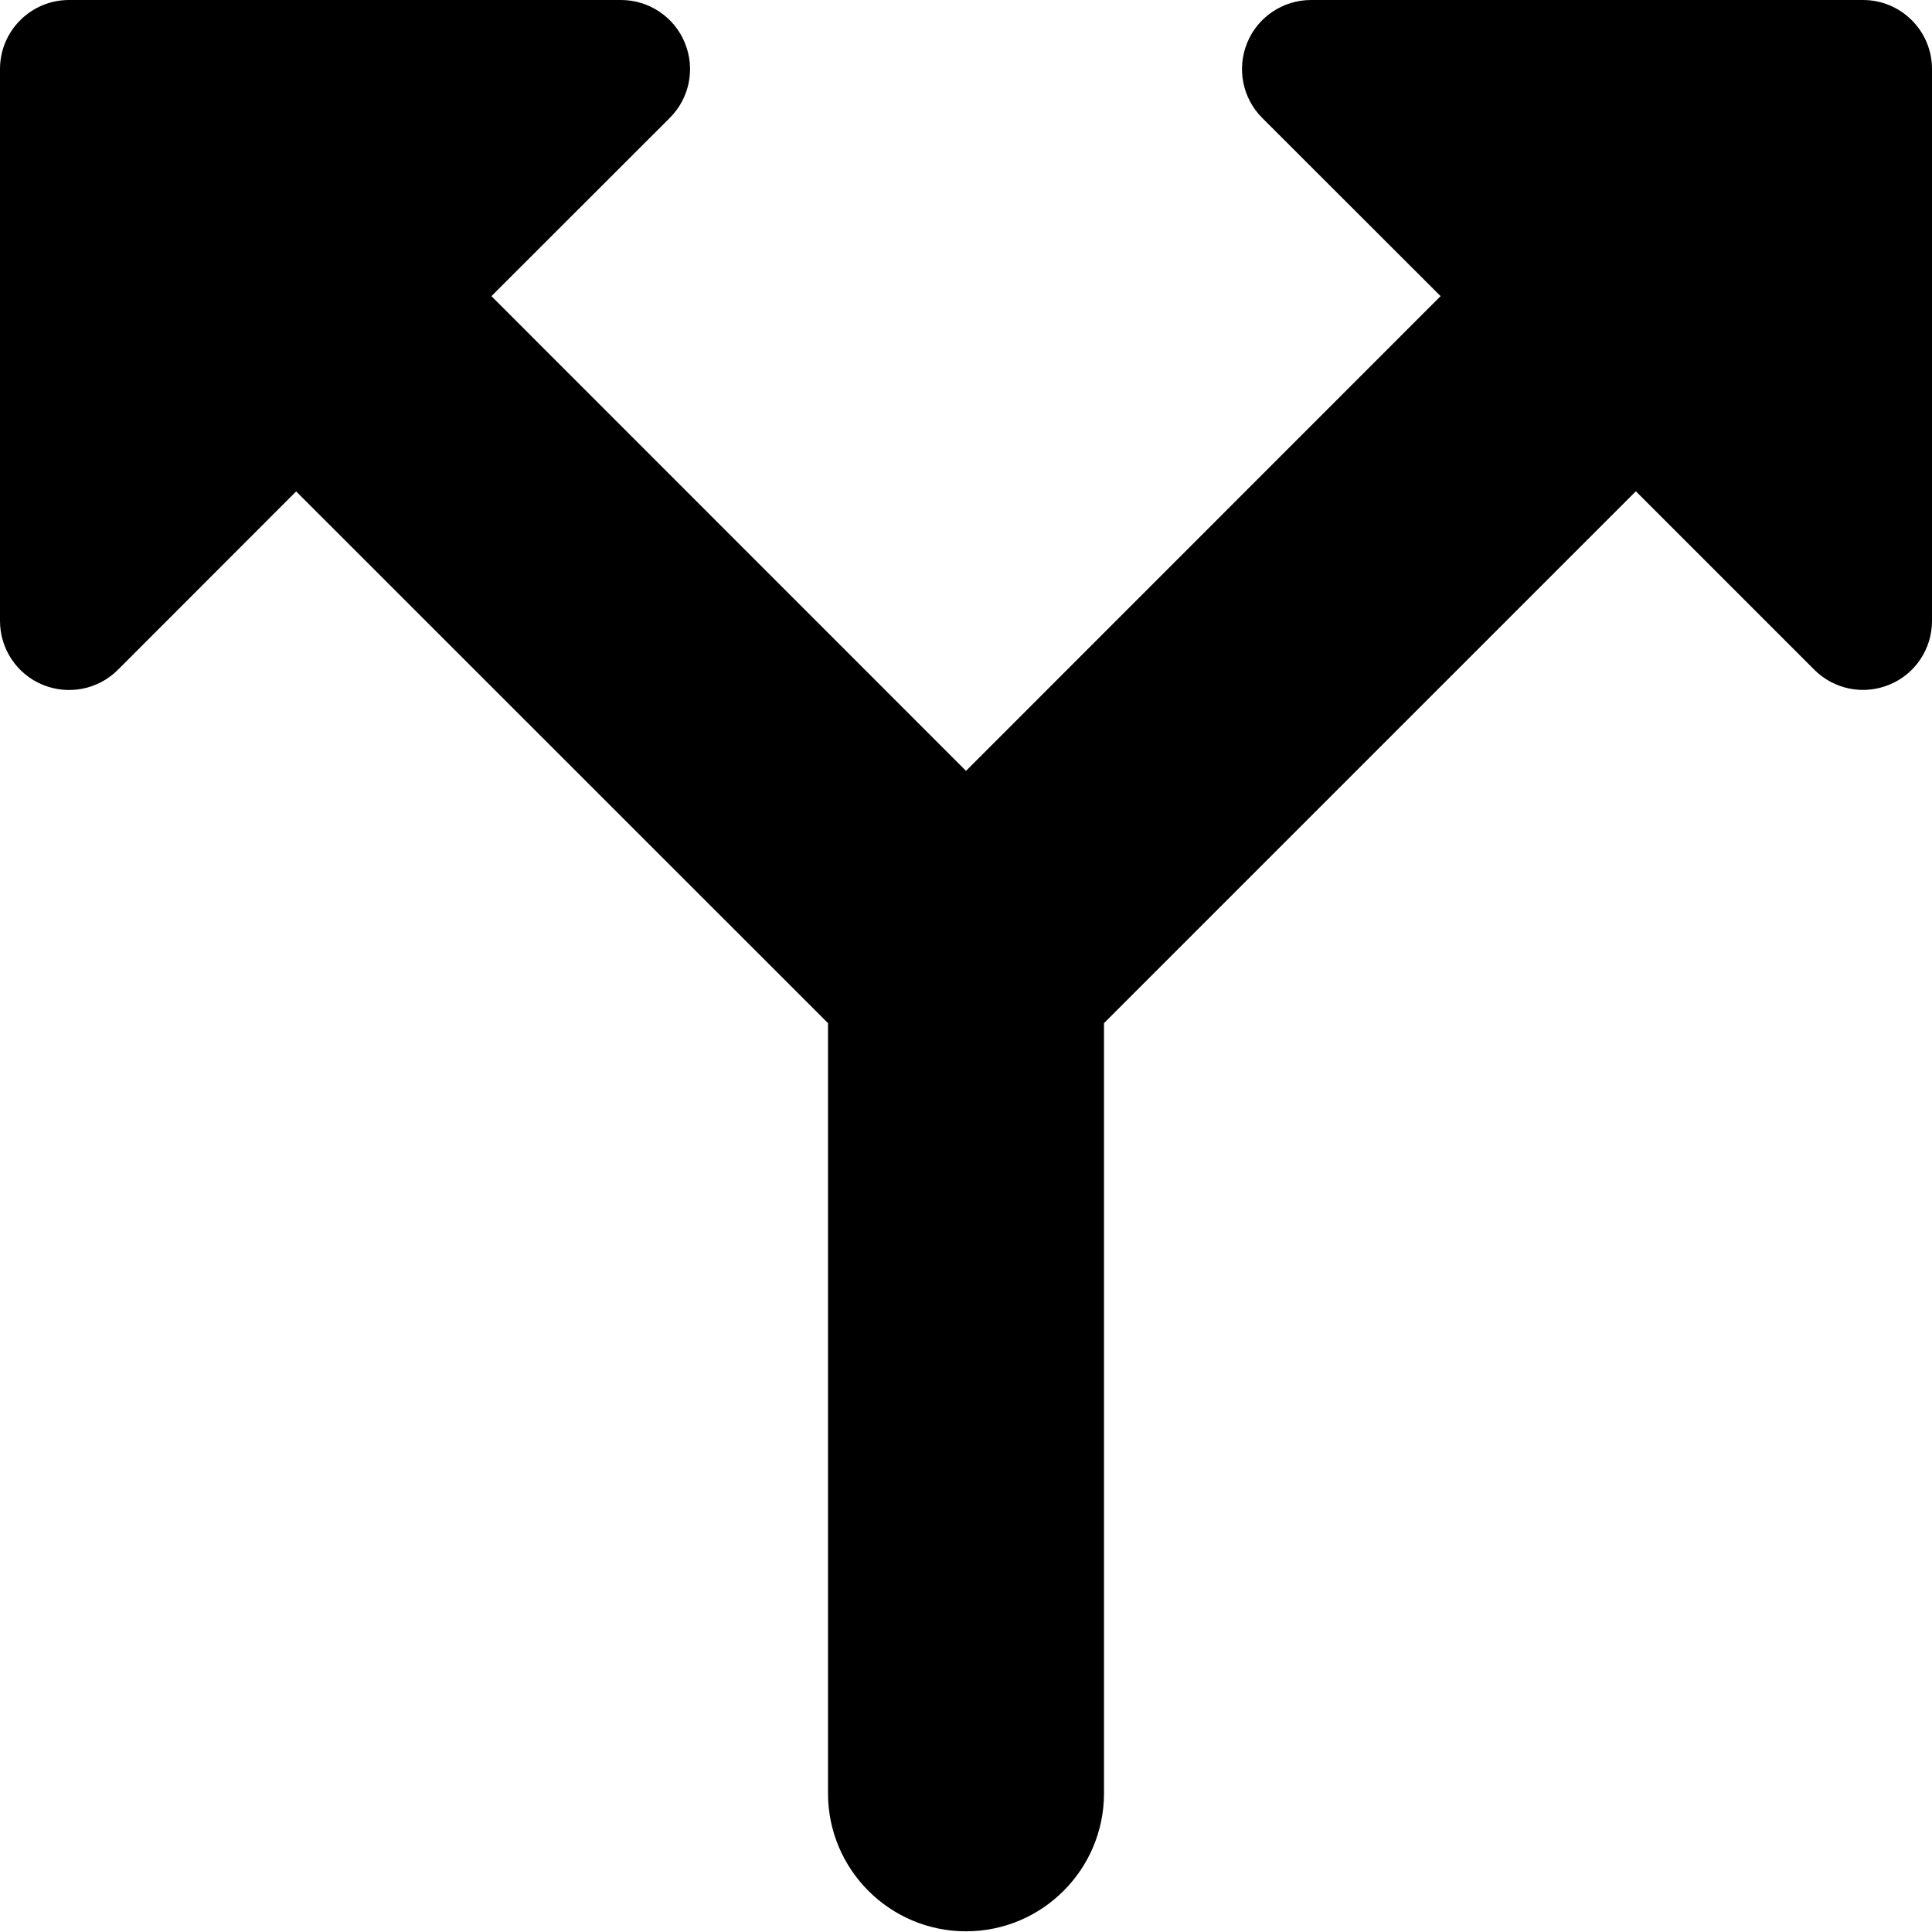 <svg xmlns="http://www.w3.org/2000/svg" fill="none" viewBox="0 0 14 14" id="Split-Vertical--Streamline-Core"><desc>Split Vertical Streamline Icon: https://streamlinehq.com</desc><g id="split-vertical"><path id="Union" fill="#000000" fill-rule="evenodd" d="M0 0.5v4c0 0.202 0.122 0.385 0.309 0.462 0.187 0.077 0.402 0.035 0.545 -0.108L2.146 3.561 6 7.414v5.581c0 0.552 0.448 1 1 1s1 -0.448 1 -1V7.414l3.854 -3.854 1.293 1.293c0.143 0.143 0.358 0.186 0.545 0.108C13.878 4.885 14 4.702 14 4.5v-4c0 -0.276 -0.224 -0.5 -0.5 -0.5h-4c-0.202 0 -0.385 0.122 -0.462 0.309 -0.077 0.187 -0.035 0.402 0.108 0.545L10.439 2.146 7 5.586 3.561 2.146 4.854 0.854c0.143 -0.143 0.186 -0.358 0.108 -0.545C4.885 0.122 4.702 0 4.5 0h-4C0.224 0 0 0.224 0 0.5Z" clip-rule="evenodd" stroke-width="1"></path></g></svg>